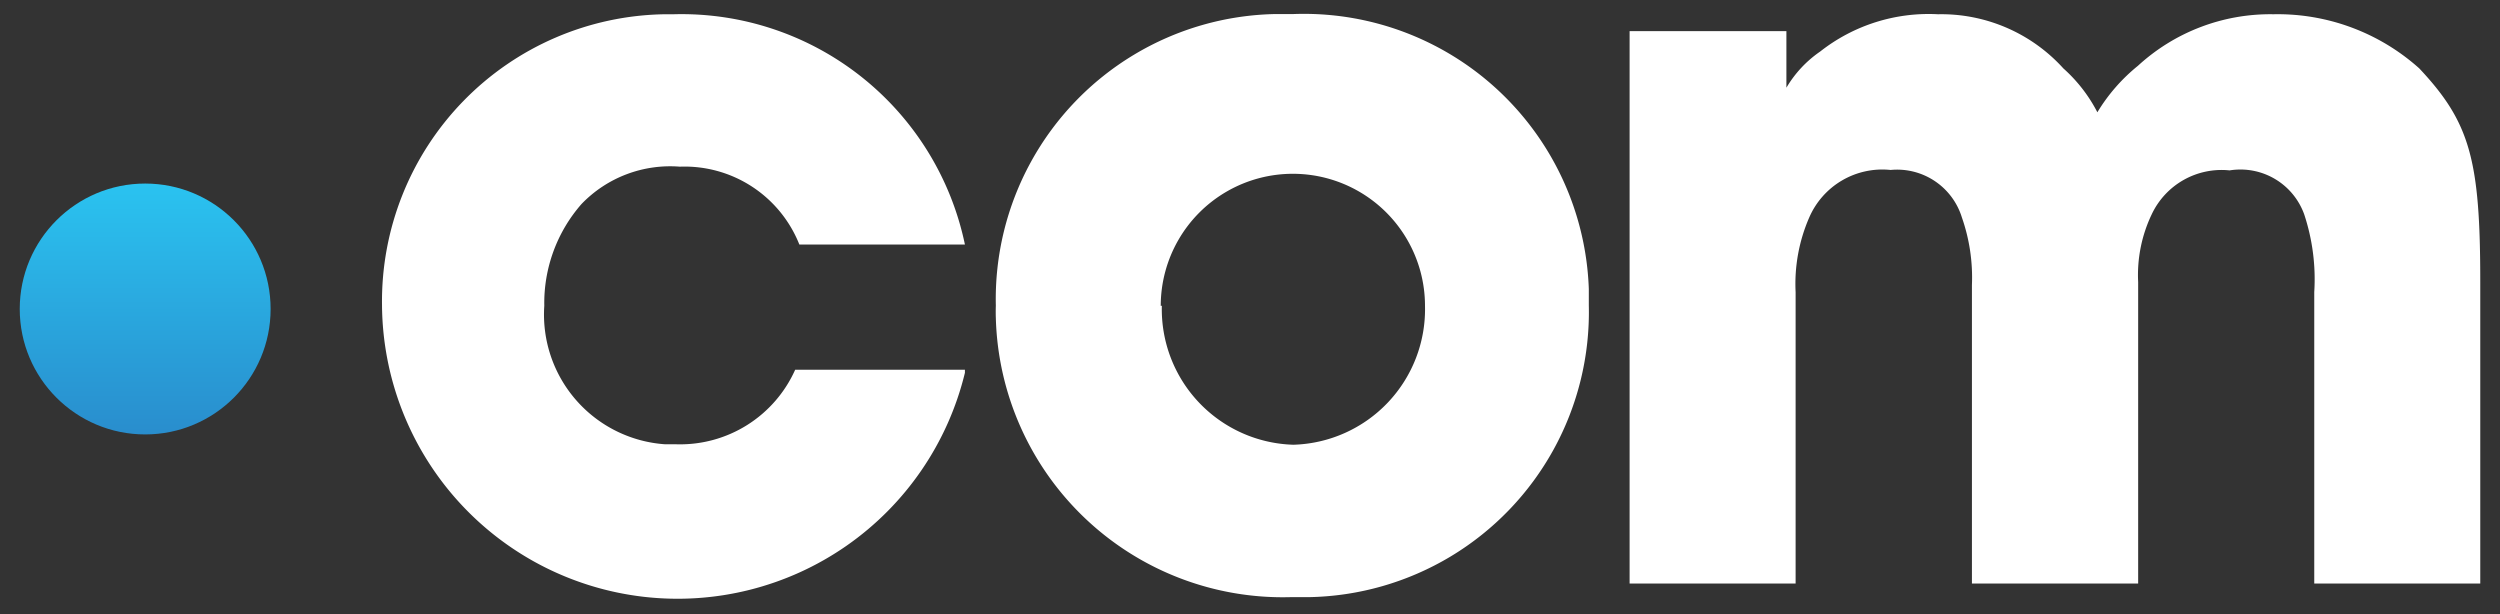 <svg xmlns="http://www.w3.org/2000/svg" viewBox="0 0 114 28"><rect x="0" y="0" width="114" height="28" fill="#333333" stroke="none"/><defs><linearGradient id="linear-gradient" x1="10.32" y1="7.76" x2="10.32" y2="19.26" gradientTransform="translate(-3.7 .6)" gradientUnits="userSpaceOnUse"><stop offset="0" stop-color="#2ac3f0"/><stop offset="1" stop-color="#298dcd"/></linearGradient></defs><title>become_com-logo</title><path d="M44 17a13.48 13.48 0 0 1-26.58-3.09A13.09 13.09 0 0 1 30.32.65h.4A13.2 13.2 0 0 1 44 11.15h-7.55A5.63 5.63 0 0 0 31 7.6a5.61 5.61 0 0 0-4.48 1.7 6.85 6.85 0 0 0-1.7 4.64 5.93 5.93 0 0 0 5.52 6.32h.51a5.75 5.75 0 0 0 5.41-3.4H44zm1.41-3.06A13 13 0 0 1 58.19.64H59a13 13 0 0 1 13.45 12.54v.75a13 13 0 0 1-12.78 13.3h-.82A13.09 13.09 0 0 1 45.41 14.5q-.01-.28 0-.56zm7.57 0a6.18 6.18 0 0 0 6 6.34 6.18 6.18 0 0 0 6-6.33 6 6 0 1 0-12.05 0zM74.46 1.42h7V4A5.21 5.21 0 0 1 83 2.35a8 8 0 0 1 5.37-1.7 7.51 7.51 0 0 1 5.72 2.47 6.94 6.94 0 0 1 1.55 2A8.13 8.13 0 0 1 97.49 3a8.92 8.92 0 0 1 6.18-2.35 9.67 9.67 0 0 1 6.65 2.47c2.32 2.47 2.78 4.17 2.78 9.74v13.75h-7.57V13.32a9.4 9.4 0 0 0-.46-3.55 3.09 3.09 0 0 0-3.4-2 3.52 3.52 0 0 0-3.55 2 6.41 6.41 0 0 0-.62 3.09v13.75h-7.58V13a8.3 8.3 0 0 0-.46-3.09 3.09 3.09 0 0 0-3.25-2.16 3.63 3.63 0 0 0-3.71 2.17 7.57 7.57 0 0 0-.62 3.4v13.29h-7.57V1.42z" fill="#fff"/><circle cx="6.62" cy="14.09" r="5.72" fill="url(#linear-gradient)"/></svg>